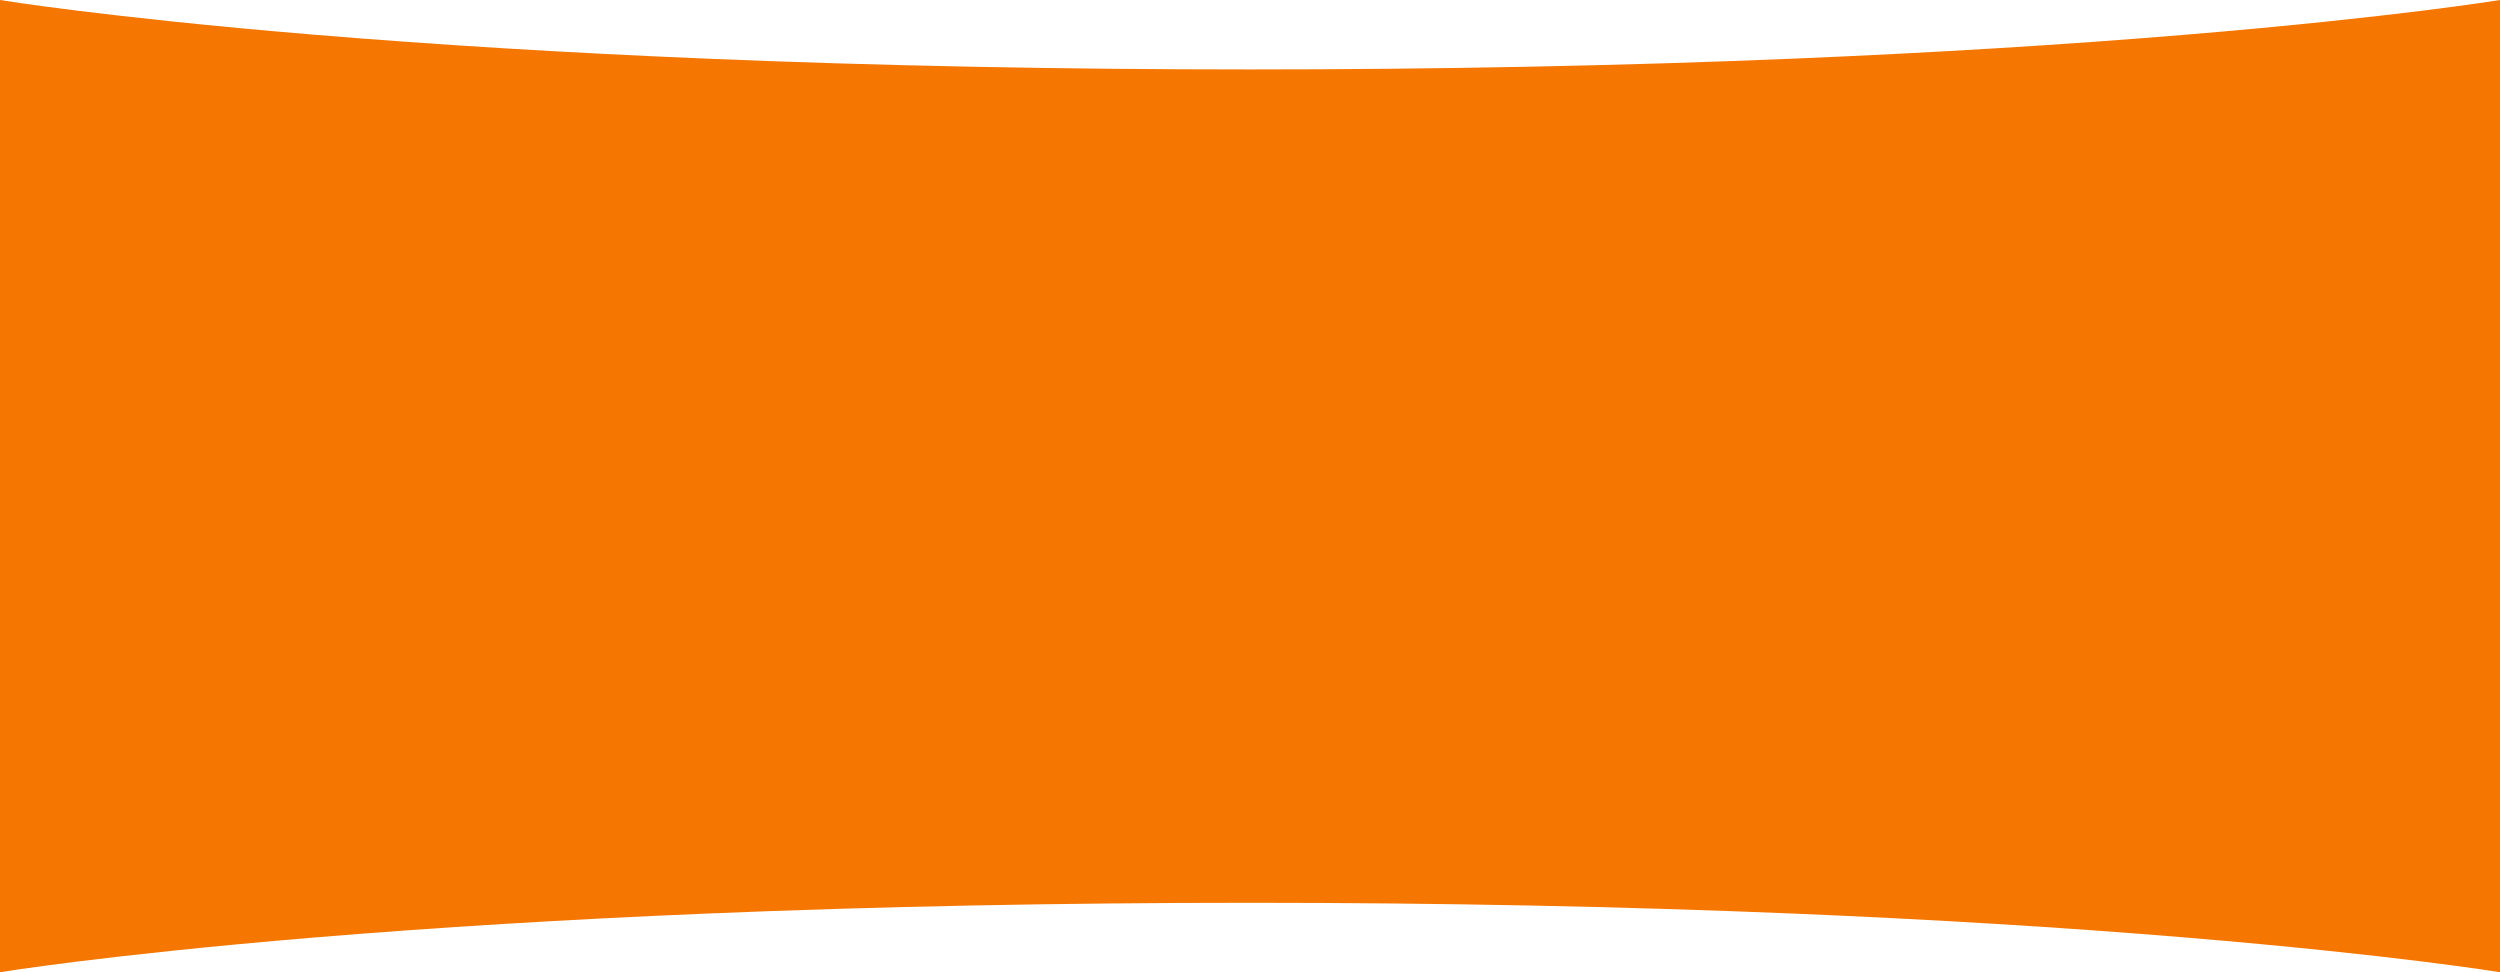 <svg xmlns="http://www.w3.org/2000/svg" viewBox="0 0 1440 560"><path fill="#f57600" d="M1440 560c-.134-.023-15.249-2.509-45.414-6.251-27.581-3.421-73.511-8.584-135.691-13.75-69.883-5.806-145.631-10.432-225.138-13.75C934.373 522.1 828.811 520 720 520s-214.373 2.1-313.756 6.25c-79.508 3.318-155.255 7.944-225.138 13.75-62.18 5.166-108.106 10.329-135.691 13.75C15.3 557.485.149 559.975 0 560V0c.146.023 15.356 2.521 45.415 6.25C73 9.671 118.926 14.834 181.106 20 251 25.806 326.743 30.432 406.244 33.75 505.627 37.9 611.189 40 720 40s214.373-2.1 313.756-6.25c79.5-3.318 155.249-7.944 225.138-13.75 62.18-5.166 108.11-10.329 135.691-13.75C1424.267 2.568 1439.845.025 1440 0v560Z"/></svg>